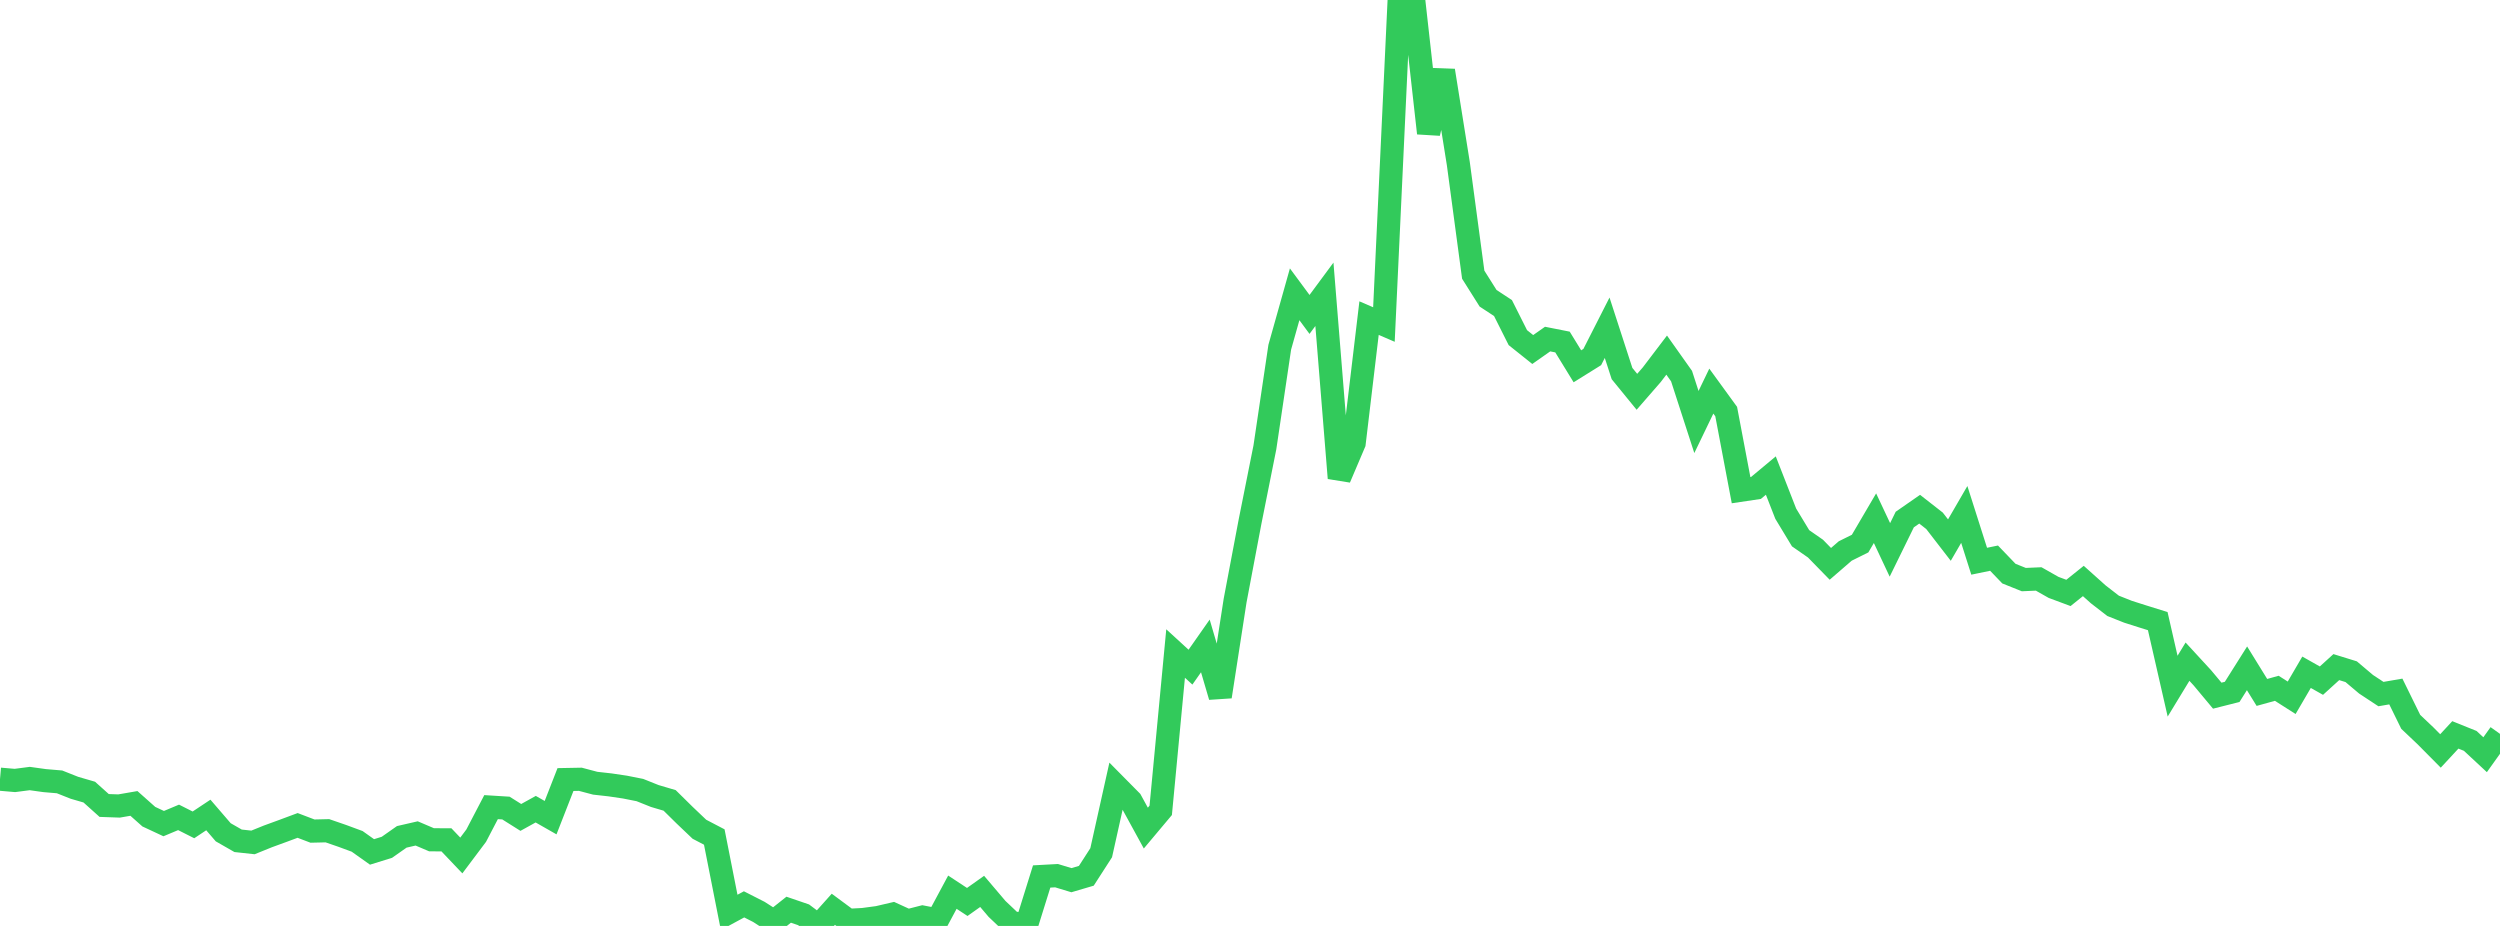 <?xml version="1.0" standalone="no"?>
<!DOCTYPE svg PUBLIC "-//W3C//DTD SVG 1.1//EN" "http://www.w3.org/Graphics/SVG/1.1/DTD/svg11.dtd">

<svg width="135" height="50" viewBox="0 0 135 50" preserveAspectRatio="none" 
  xmlns="http://www.w3.org/2000/svg"
  xmlns:xlink="http://www.w3.org/1999/xlink">


<polyline points="0.0, 42.076 0.804, 42.145 1.607, 42.041 2.411, 42.153 3.214, 42.221 4.018, 42.54 4.821, 42.774 5.625, 43.496 6.429, 43.524 7.232, 43.385 8.036, 44.1 8.839, 44.475 9.643, 44.138 10.446, 44.543 11.25, 44.009 12.054, 44.943 12.857, 45.403 13.661, 45.491 14.464, 45.166 15.268, 44.872 16.071, 44.573 16.875, 44.879 17.679, 44.86 18.482, 45.137 19.286, 45.434 20.089, 46.004 20.893, 45.754 21.696, 45.19 22.5, 45.005 23.304, 45.348 24.107, 45.351 24.911, 46.196 25.714, 45.126 26.518, 43.585 27.321, 43.635 28.125, 44.141 28.929, 43.696 29.732, 44.154 30.536, 42.096 31.339, 42.081 32.143, 42.294 32.946, 42.384 33.75, 42.503 34.554, 42.663 35.357, 42.984 36.161, 43.222 36.964, 44.014 37.768, 44.779 38.571, 45.199 39.375, 49.27 40.179, 48.835 40.982, 49.244 41.786, 49.761 42.589, 49.124 43.393, 49.399 44.196, 50.0 45.0, 49.102 45.804, 49.697 46.607, 49.655 47.411, 49.547 48.214, 49.359 49.018, 49.727 49.821, 49.521 50.625, 49.677 51.429, 48.178 52.232, 48.706 53.036, 48.135 53.839, 49.08 54.643, 49.842 55.446, 49.908 56.25, 47.33 57.054, 47.286 57.857, 47.53 58.661, 47.293 59.464, 46.047 60.268, 42.436 61.071, 43.248 61.875, 44.717 62.679, 43.759 63.482, 35.29 64.286, 36.026 65.089, 34.88 65.893, 37.616 66.696, 32.431 67.5, 28.181 68.304, 24.157 69.107, 18.749 69.911, 15.892 70.714, 16.979 71.518, 15.892 72.321, 25.816 73.125, 23.927 73.929, 17.178 74.732, 17.525 75.536, 0.391 76.339, 0.0 77.143, 7.19 77.946, 3.812 78.75, 8.837 79.554, 14.833 80.357, 16.107 81.161, 16.634 81.964, 18.232 82.768, 18.874 83.571, 18.31 84.375, 18.469 85.179, 19.78 85.982, 19.28 86.786, 17.698 87.589, 20.172 88.393, 21.157 89.196, 20.234 90.0, 19.176 90.804, 20.31 91.607, 22.789 92.411, 21.12 93.214, 22.224 94.018, 26.47 94.821, 26.35 95.625, 25.68 96.429, 27.738 97.232, 29.066 98.036, 29.625 98.839, 30.448 99.643, 29.753 100.446, 29.354 101.25, 27.983 102.054, 29.694 102.857, 28.056 103.661, 27.497 104.464, 28.124 105.268, 29.165 106.071, 27.78 106.875, 30.306 107.679, 30.14 108.482, 30.976 109.286, 31.298 110.089, 31.263 110.893, 31.719 111.696, 32.018 112.5, 31.373 113.304, 32.093 114.107, 32.715 114.911, 33.034 115.714, 33.29 116.518, 33.54 117.321, 37.053 118.125, 35.73 118.929, 36.604 119.732, 37.566 120.536, 37.363 121.339, 36.089 122.143, 37.391 122.946, 37.168 123.75, 37.68 124.554, 36.302 125.357, 36.755 126.161, 36.024 126.964, 36.272 127.768, 36.951 128.571, 37.48 129.375, 37.341 130.179, 38.979 130.982, 39.74 131.786, 40.551 132.589, 39.684 133.393, 40.008 134.196, 40.755 135.0, 39.629" fill="none" stroke="#32ca5b" stroke-width="1.25"/>

</svg>